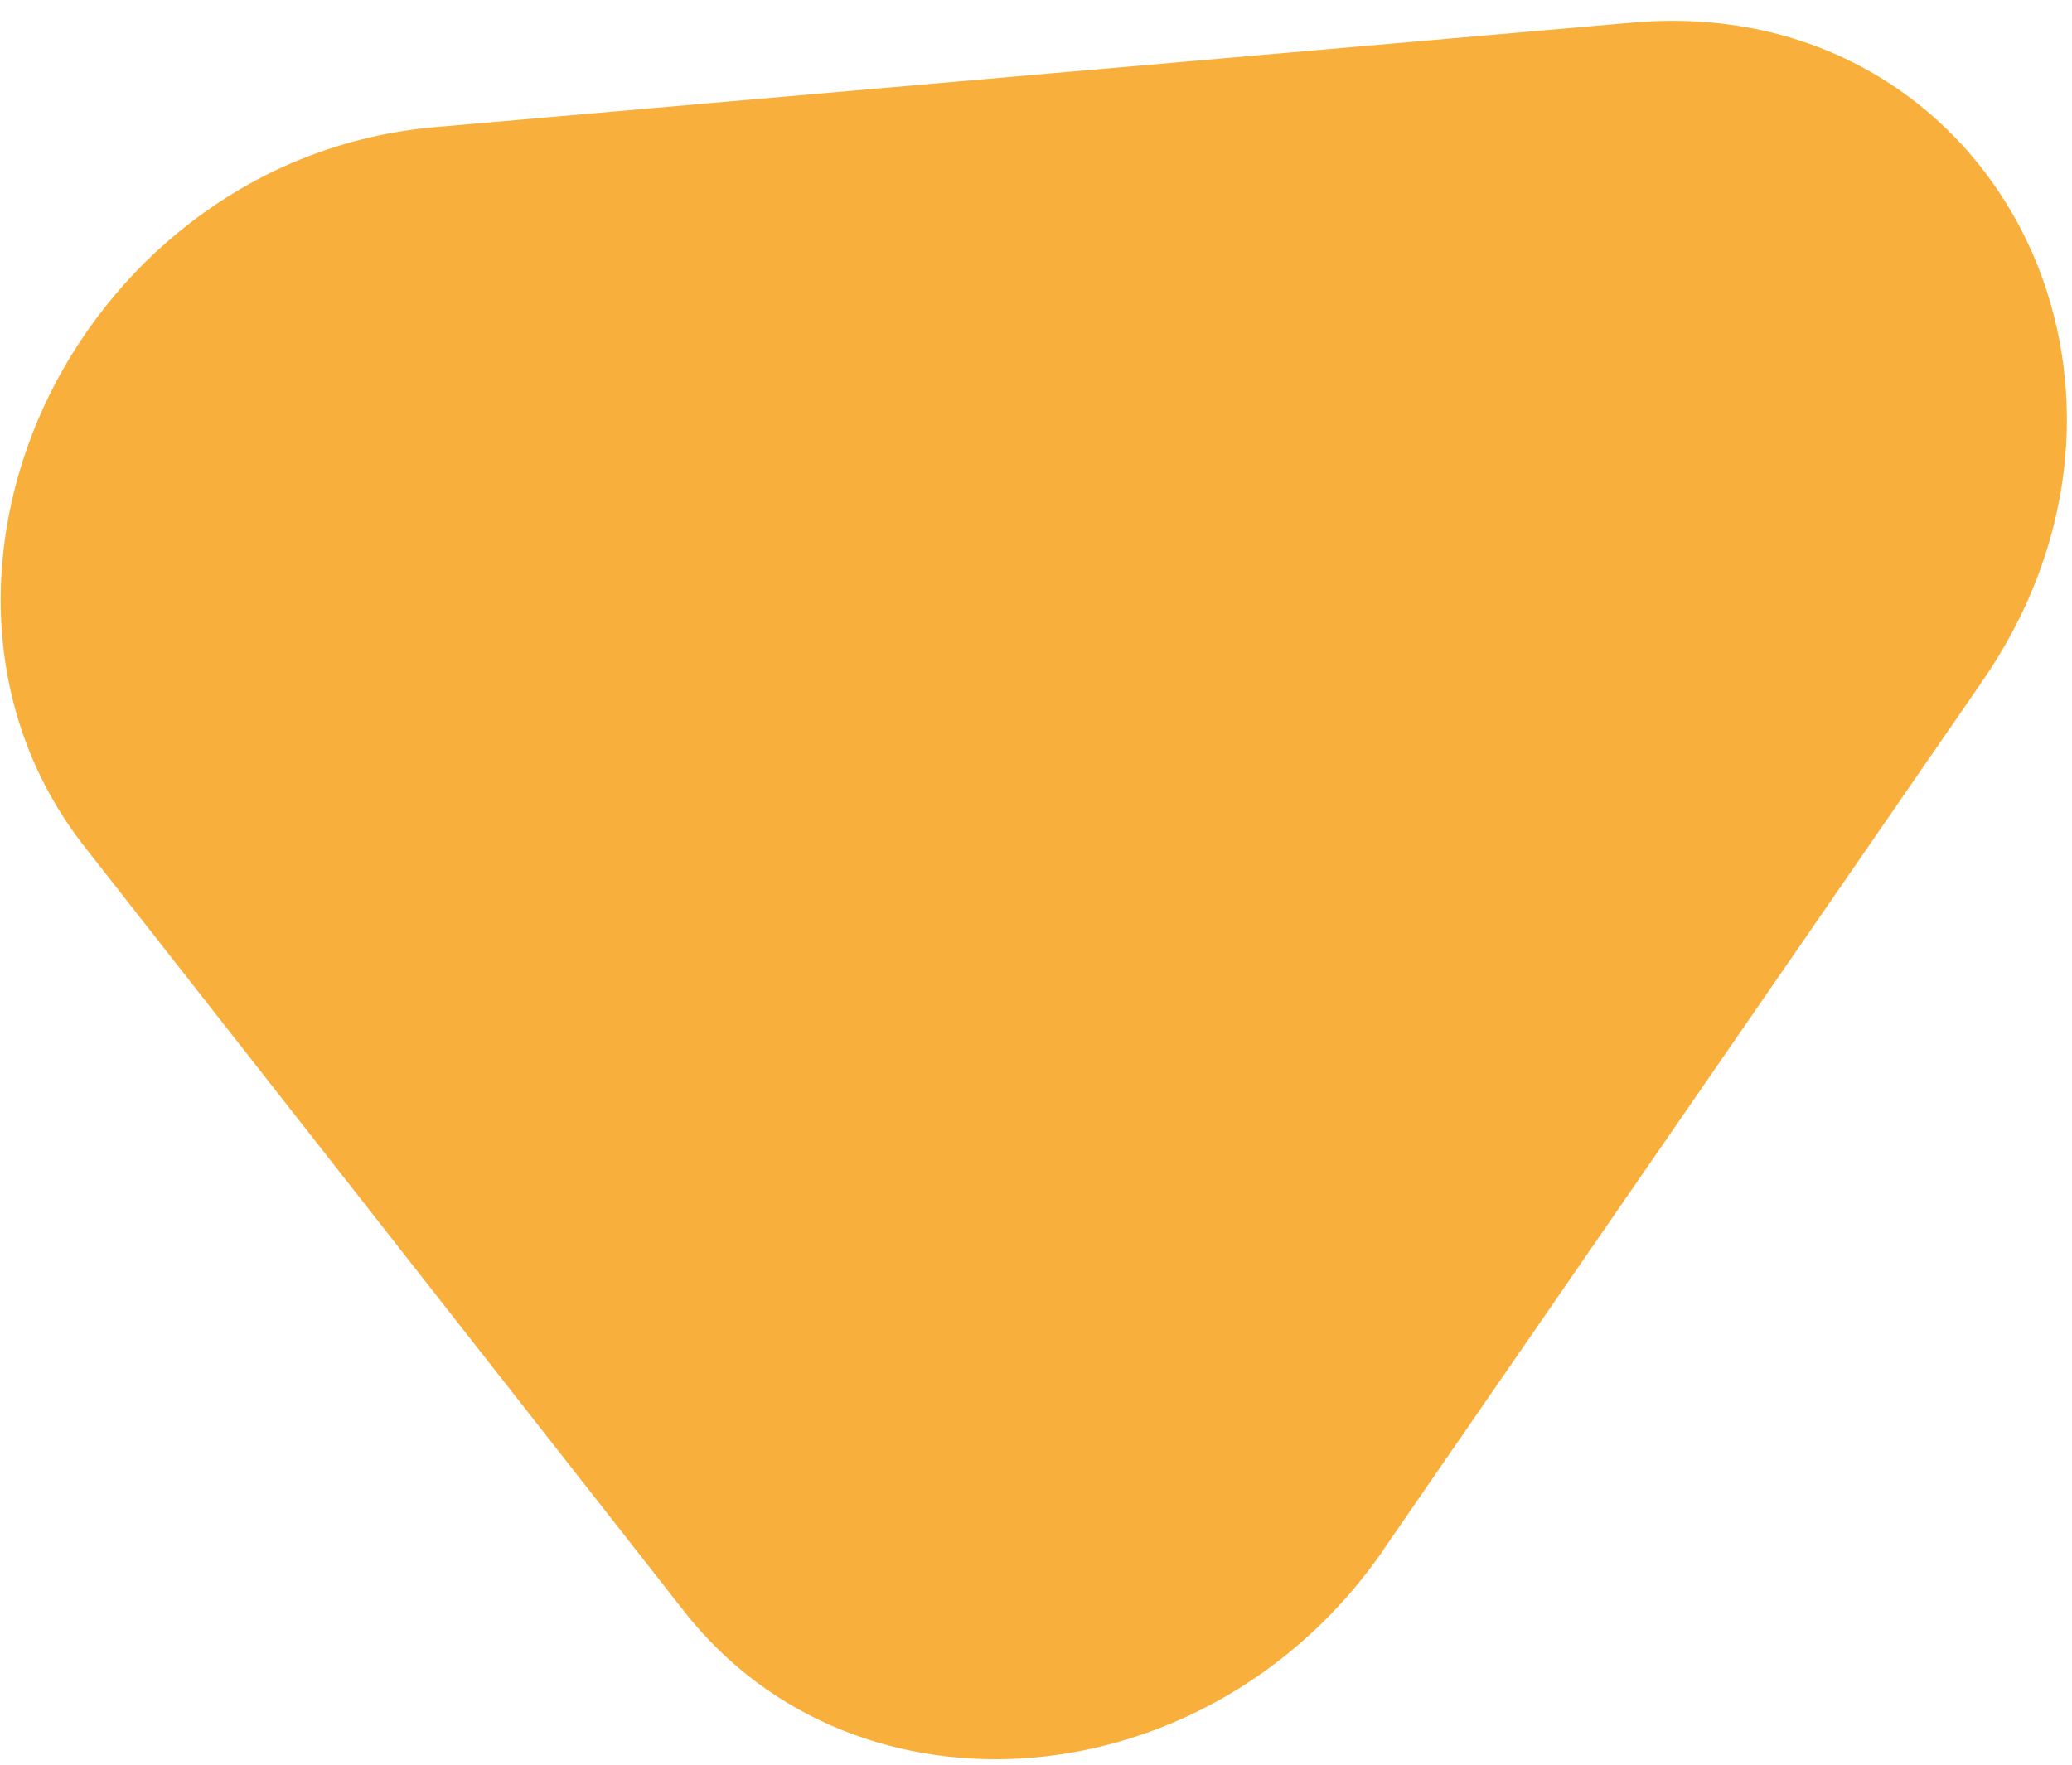 <?xml version="1.0" encoding="UTF-8"?> <svg xmlns="http://www.w3.org/2000/svg" width="81" height="69" viewBox="0 0 81 69" fill="none"><path d="M54.071 60.609L77.49 26.642C81.176 21.3 81.591 15.319 79.684 10.455C77.335 4.488 71.475 0.215 63.821 0.883L16.985 4.973C10.112 5.578 4.674 9.914 1.945 15.417C-0.784 20.921 -0.834 27.836 3.317 33.121L26.735 62.992C30.119 67.314 35.268 69.169 40.41 68.72C45.552 68.27 50.695 65.515 54.085 60.602L54.071 60.609Z" fill="#F8AF3C"></path></svg> 
